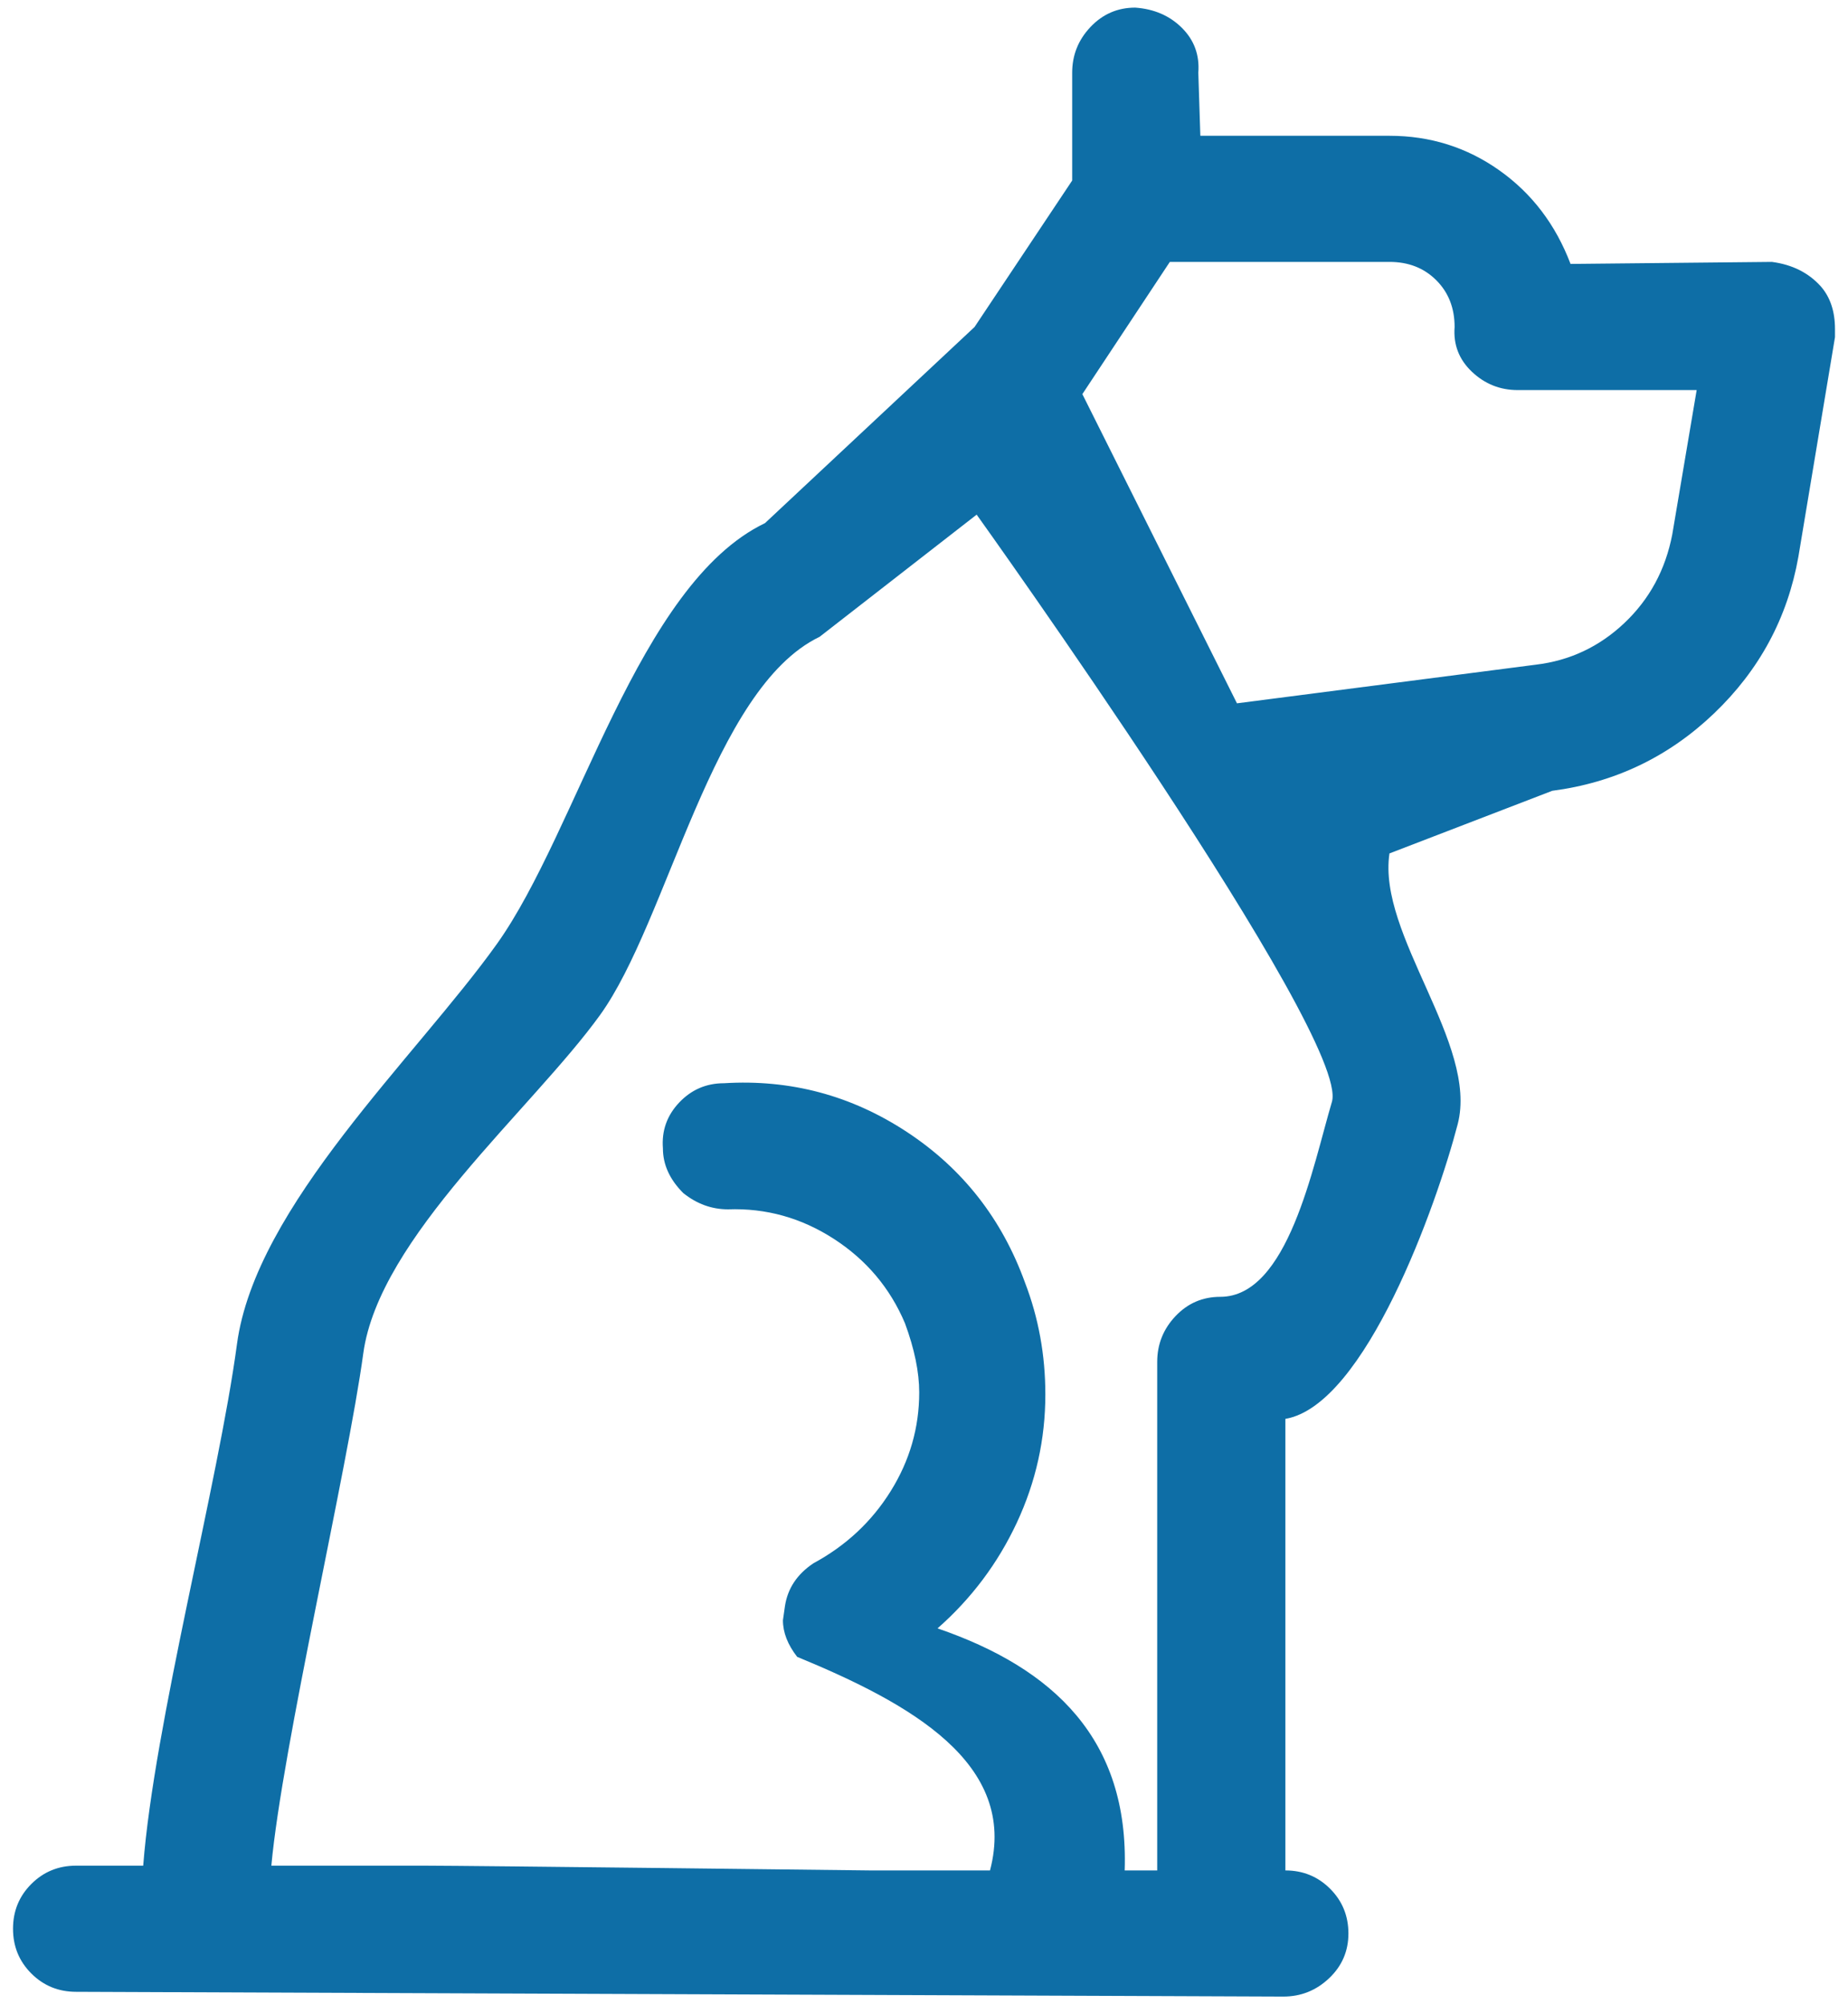 <?xml version="1.0" encoding="UTF-8" standalone="no"?><!DOCTYPE svg PUBLIC "-//W3C//DTD SVG 1.1//EN" "http://www.w3.org/Graphics/SVG/1.1/DTD/svg11.dtd"><svg width="100%" height="100%" viewBox="0 0 71 77" version="1.1" xmlns="http://www.w3.org/2000/svg" xmlns:xlink="http://www.w3.org/1999/xlink" xml:space="preserve" xmlns:serif="http://www.serif.com/" style="fill-rule:evenodd;clip-rule:evenodd;stroke-linejoin:round;stroke-miterlimit:2;"><g id="kiko-area-for-dogs"><path d="M68.077,10.062l-7.737,0.078c-0.573,-1.511 -1.485,-2.709 -2.735,-3.595c-1.25,-0.885 -2.657,-1.328 -4.22,-1.328l-7.268,-0l-0.078,-2.423c0.052,-0.677 -0.157,-1.25 -0.626,-1.719c-0.468,-0.469 -1.068,-0.73 -1.797,-0.782c-0.677,0 -1.25,0.248 -1.719,0.743c-0.469,0.495 -0.704,1.081 -0.704,1.758l0,4.142l-3.751,5.627l-8.051,7.535c-4.884,2.347 -7.19,11.81 -10.299,16.166c-3.11,4.355 -9.275,10.064 -9.988,15.378c-0.713,5.313 -3.186,14.618 -3.602,20.036l-2.579,0c-0.678,0 -1.251,0.235 -1.72,0.704c-0.469,0.469 -0.703,1.042 -0.703,1.719c0,0.677 0.234,1.25 0.703,1.719c0.469,0.469 1.042,0.704 1.72,0.704l46.382,0.183c0.678,-0 1.264,-0.235 1.759,-0.704c0.495,-0.469 0.742,-1.042 0.742,-1.719c0,-0.677 -0.234,-1.25 -0.703,-1.719c-0.469,-0.469 -1.042,-0.704 -1.719,-0.704l-0,-17.349c3.073,-0.521 5.82,-8.239 6.621,-11.323c0.801,-3.084 -3.091,-7.275 -2.622,-10.401l6.254,-2.406c2.397,-0.313 4.468,-1.303 6.213,-2.97c1.745,-1.667 2.826,-3.673 3.243,-6.018l1.407,-8.44l0,-0.313c0,-0.677 -0.182,-1.224 -0.547,-1.641c-0.469,-0.521 -1.094,-0.834 -1.876,-0.938Zm-16.905,32.27c-0.734,2.474 -1.684,7.491 -4.289,7.491c-0.678,-0 -1.251,0.247 -1.72,0.742c-0.469,0.495 -0.703,1.081 -0.703,1.758l0,19.538l-1.25,0c0.166,-5.022 -2.711,-7.762 -7.19,-9.3c1.302,-1.146 2.318,-2.501 3.048,-4.064c0.729,-1.563 1.094,-3.204 1.094,-4.923c-0,-1.511 -0.261,-2.944 -0.782,-4.298c-0.886,-2.449 -2.396,-4.377 -4.533,-5.784c-2.136,-1.406 -4.48,-2.032 -7.033,-1.875c-0.678,-0 -1.251,0.247 -1.72,0.742c-0.468,0.495 -0.677,1.081 -0.625,1.759c0,0.625 0.261,1.198 0.782,1.719c0.521,0.417 1.094,0.625 1.719,0.625c1.459,-0.052 2.814,0.326 4.064,1.133c1.25,0.808 2.162,1.889 2.735,3.244c0.365,0.99 0.547,1.875 0.547,2.657c0,1.354 -0.364,2.618 -1.094,3.79c-0.729,1.172 -1.719,2.097 -2.97,2.774c-0.625,0.417 -0.989,0.964 -1.094,1.642l-0.078,0.547c0,0.469 0.183,0.938 0.547,1.406c4.342,1.791 8.494,4.09 7.409,8.206l-4.595,0c-0,0 -15.409,-0.183 -17.076,-0.183l-5.94,0c0.417,-4.532 2.926,-15.227 3.532,-19.68c0.606,-4.453 6.474,-9.369 9.094,-12.998c2.62,-3.629 4.306,-12.549 8.438,-14.534l6.034,-4.694c-0,-0 14.383,20.087 13.649,22.56Zm11.239,-18.398c-0.964,0.912 -2.097,1.446 -3.399,1.602l-11.488,1.485l-5.94,-11.879l3.361,-5.08l8.44,0c0.729,0 1.328,0.235 1.797,0.704c0.469,0.469 0.704,1.068 0.704,1.797c-0.052,0.677 0.169,1.25 0.664,1.719c0.495,0.469 1.081,0.704 1.758,0.704l6.878,-0l-0.938,5.549c-0.261,1.354 -0.873,2.487 -1.837,3.399Z" style="fill:#0e6ea6;fill-rule:nonzero;"/></g></svg>